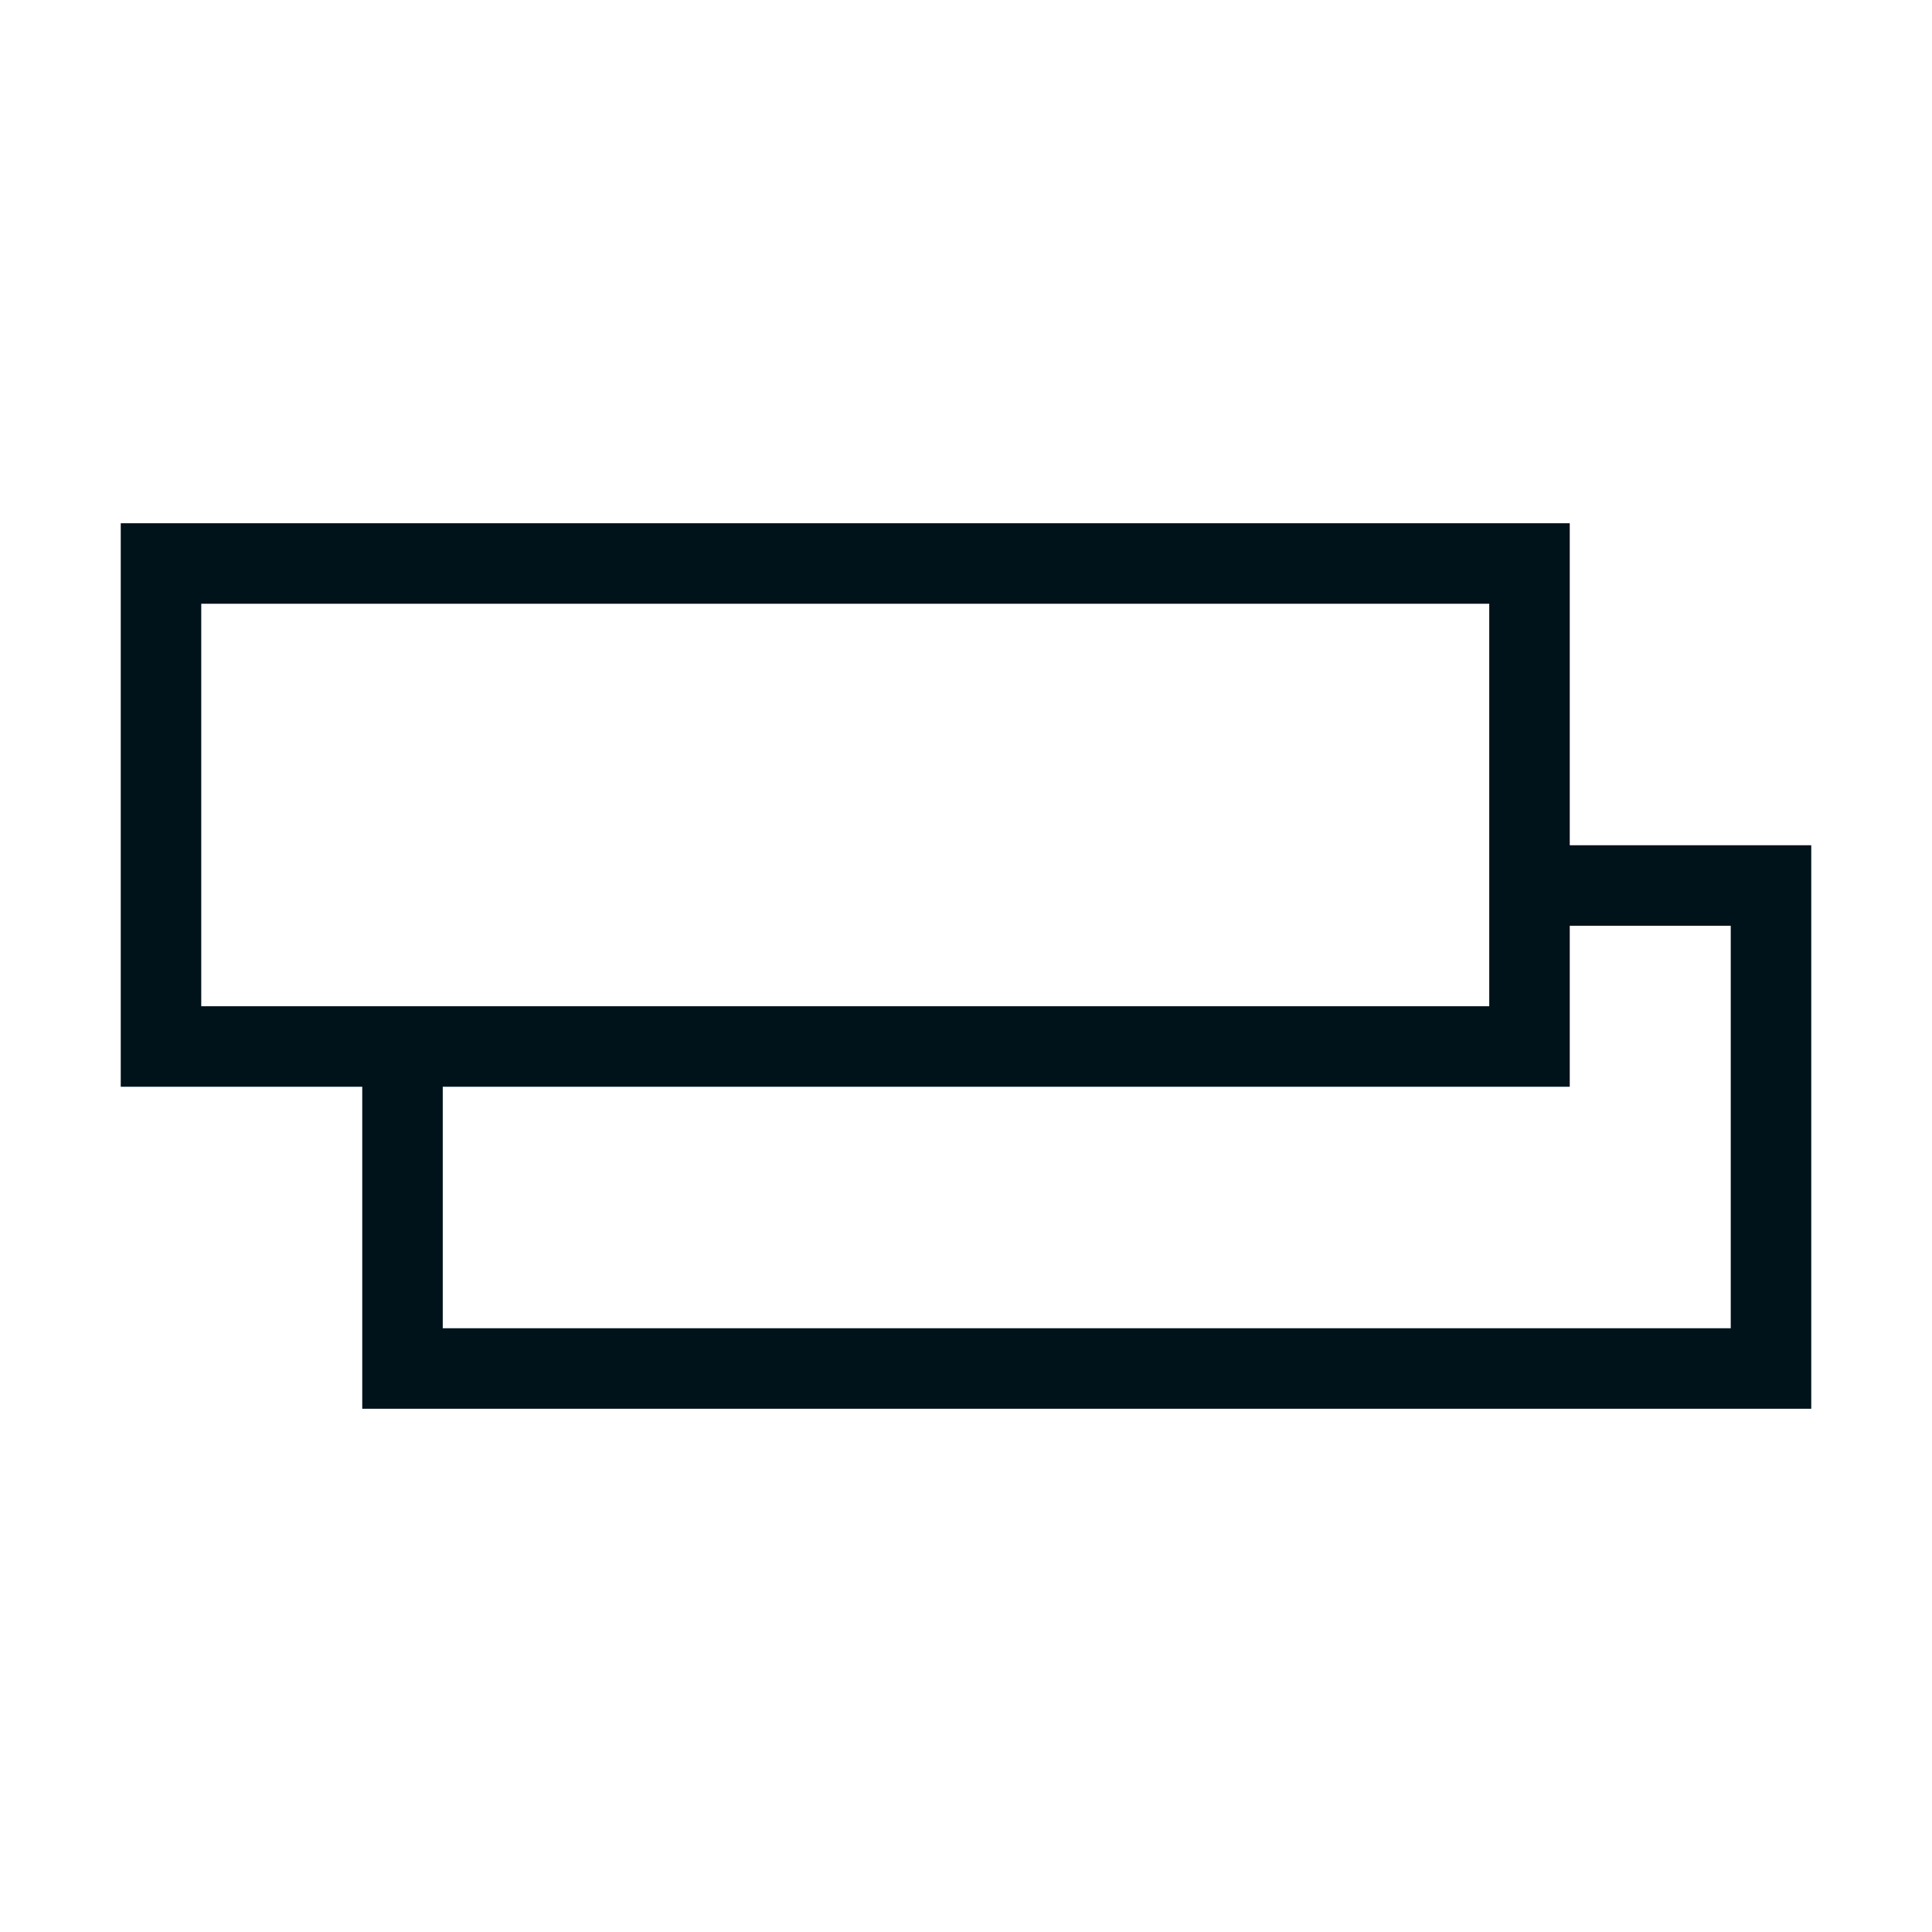 <svg width="24" height="24" viewBox="0 0 24 24" fill="none" xmlns="http://www.w3.org/2000/svg">
<rect x="2" y="7" width="17" height="6" stroke="#00121A"/>
<path d="M19 11H22V17H5V13.4" stroke="#00121A"/>
</svg>
